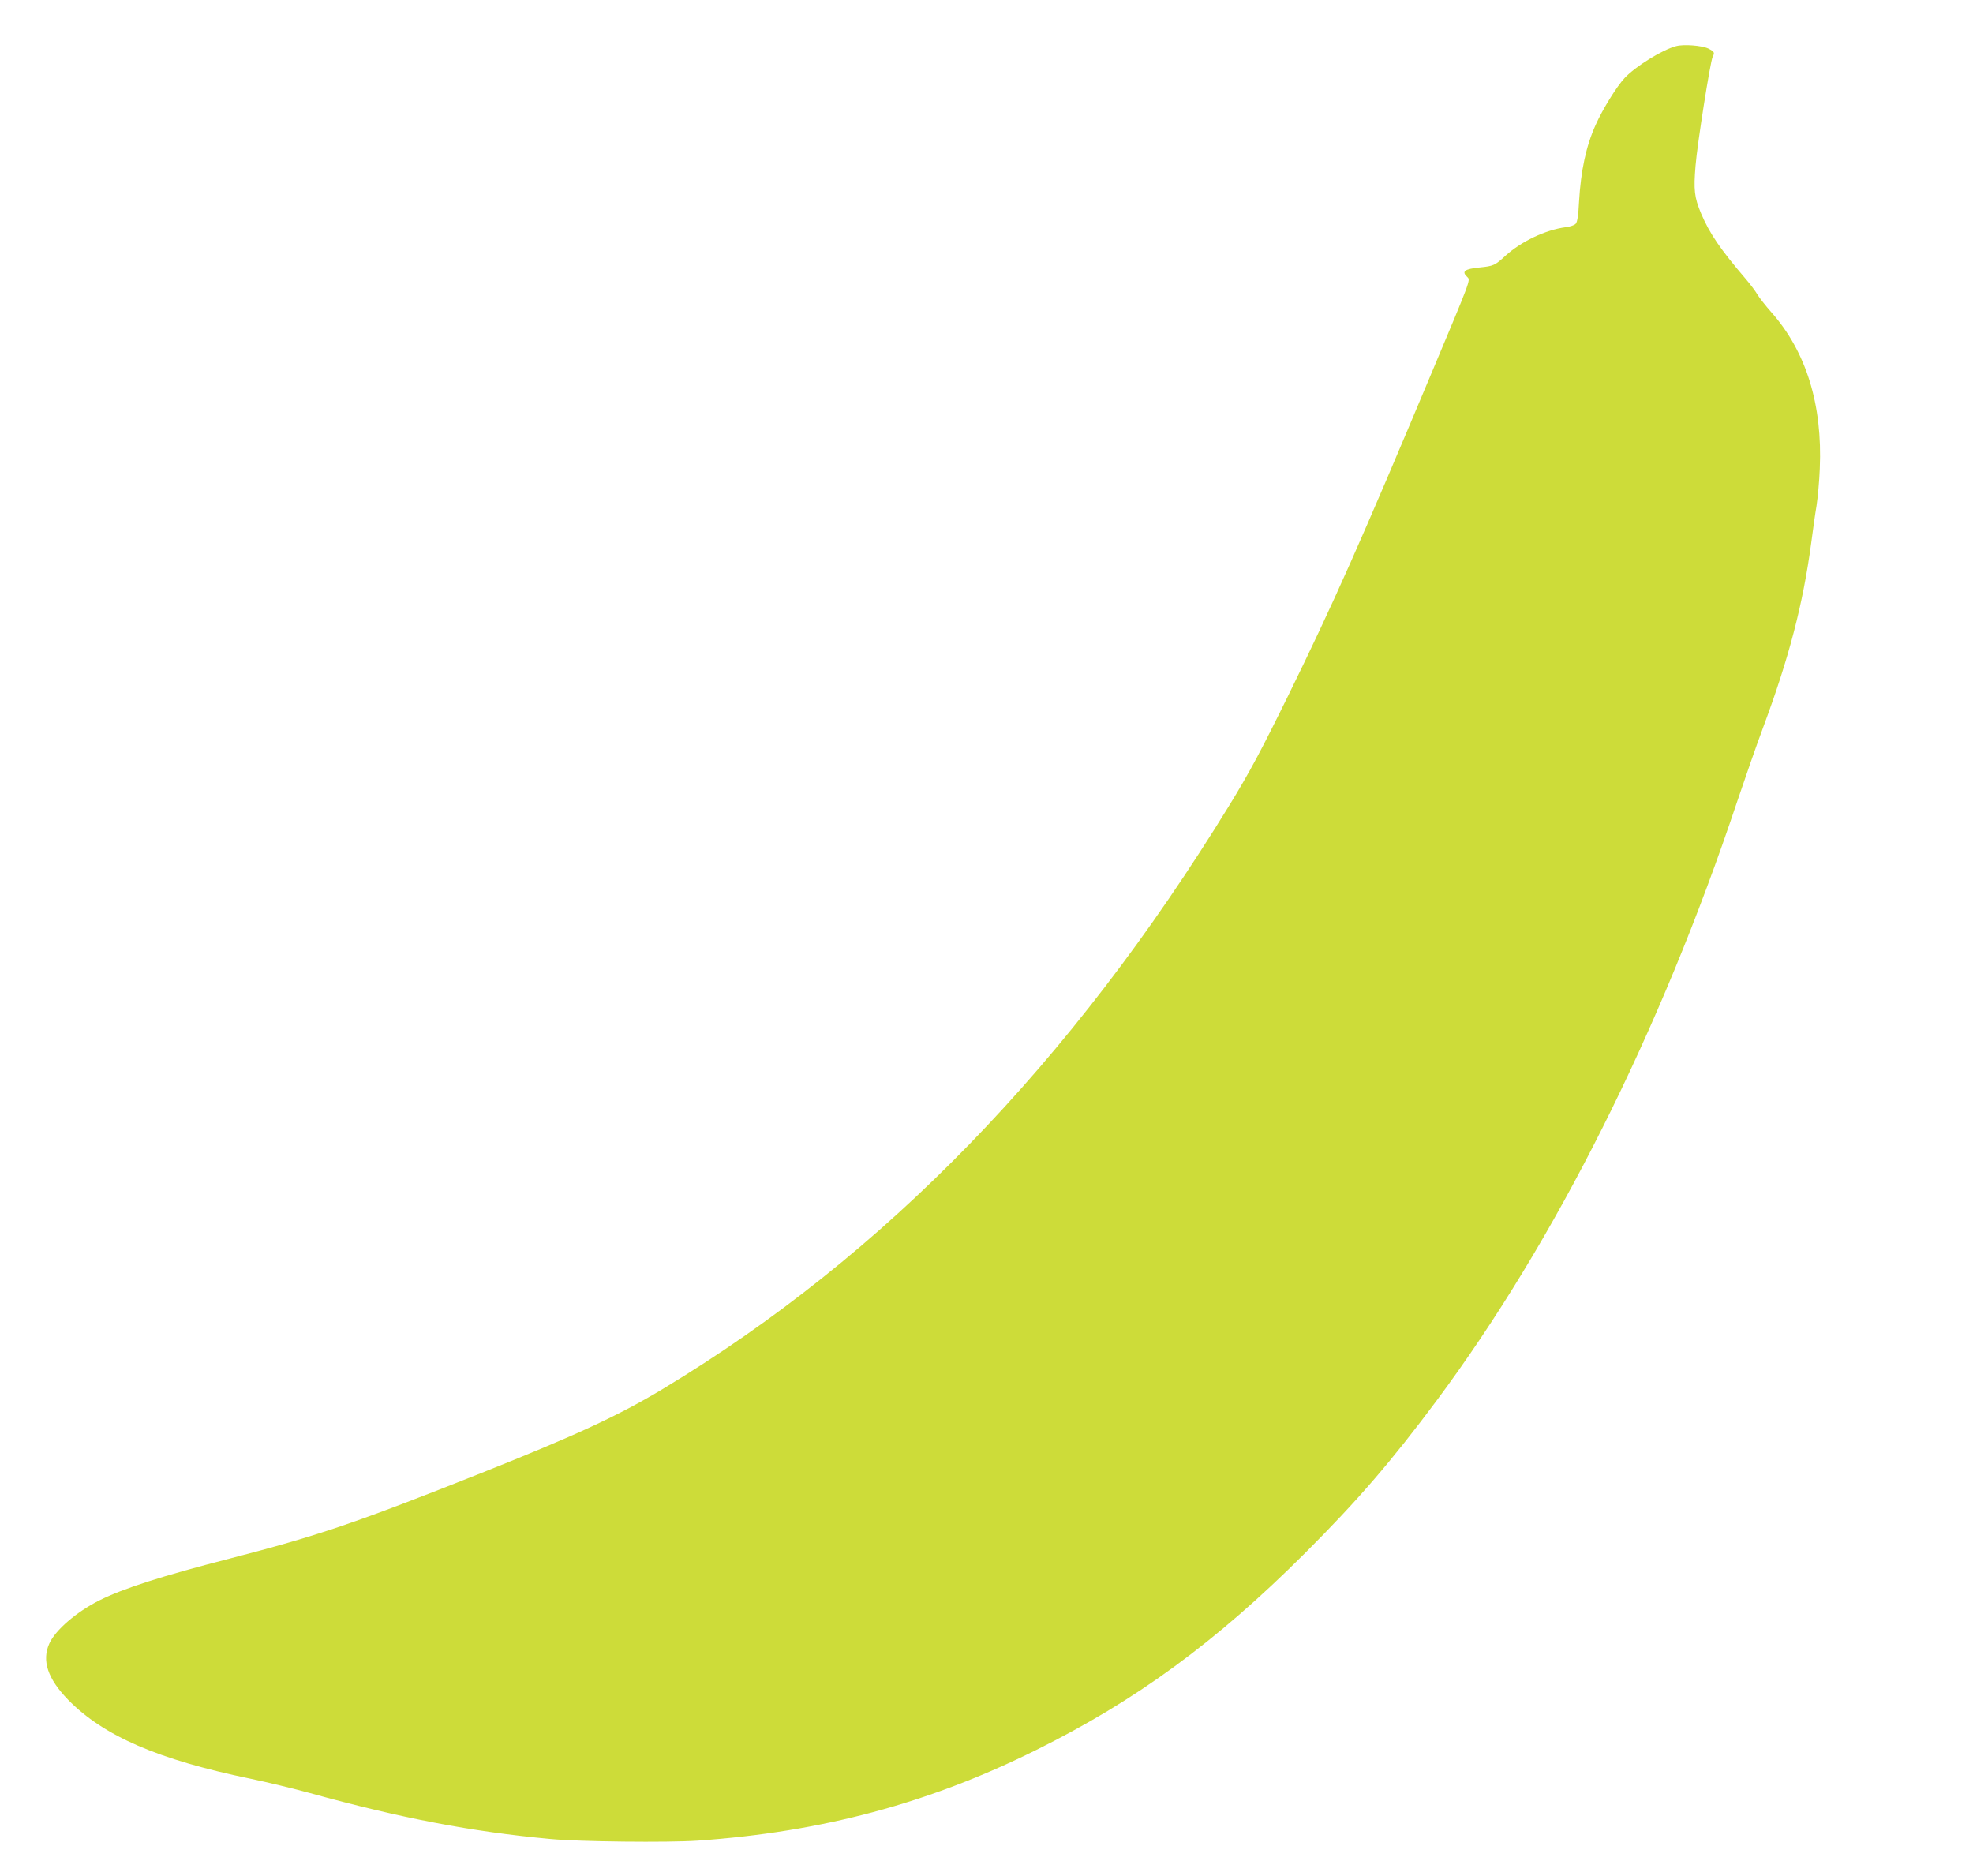 <?xml version="1.0" standalone="no"?>
<!DOCTYPE svg PUBLIC "-//W3C//DTD SVG 20010904//EN"
 "http://www.w3.org/TR/2001/REC-SVG-20010904/DTD/svg10.dtd">
<svg version="1.0" xmlns="http://www.w3.org/2000/svg"
 width="1280pt" height="1217pt" viewBox="0 0 1280 1217"
 preserveAspectRatio="xMidYMid meet">
<g transform="translate(0,1217) scale(0.1,-0.1)"
fill="#cddc39" stroke="none">
<path d="M10875 11871 c-90 -23 -265 -132 -335 -207 -51 -54 -143 -203 -188
-304 -62 -137 -96 -295 -108 -500 -4 -85 -11 -130 -21 -141 -7 -9 -37 -20 -66
-23 -130 -17 -287 -92 -389 -184 -69 -64 -79 -68 -168 -77 -100 -10 -120 -26
-80 -63 21 -19 20 -20 -229 -613 -461 -1100 -641 -1505 -931 -2096 -180 -366
-253 -503 -388 -723 -1025 -1669 -2234 -2914 -3671 -3780 -289 -174 -566 -302
-1176 -545 -815 -324 -1058 -407 -1635 -556 -439 -113 -689 -193 -845 -271
-149 -75 -285 -192 -325 -280 -50 -111 -11 -228 122 -365 230 -235 583 -388
1183 -512 110 -23 283 -65 385 -93 587 -162 1049 -251 1560 -298 187 -18 763
-24 955 -11 805 56 1498 241 2195 587 652 323 1169 702 1746 1278 342 342 560
595 855 991 768 1032 1449 2388 1949 3885 51 151 127 370 170 485 167 449 257
797 310 1190 11 83 26 193 35 245 8 52 18 160 21 240 18 415 -88 758 -313
1013 -40 45 -81 98 -92 117 -11 19 -44 64 -75 100 -166 194 -234 294 -290 425
-44 105 -49 153 -36 310 11 140 96 678 111 706 15 28 11 34 -28 54 -42 20
-159 29 -208 16z"/>
</g>
</svg>
